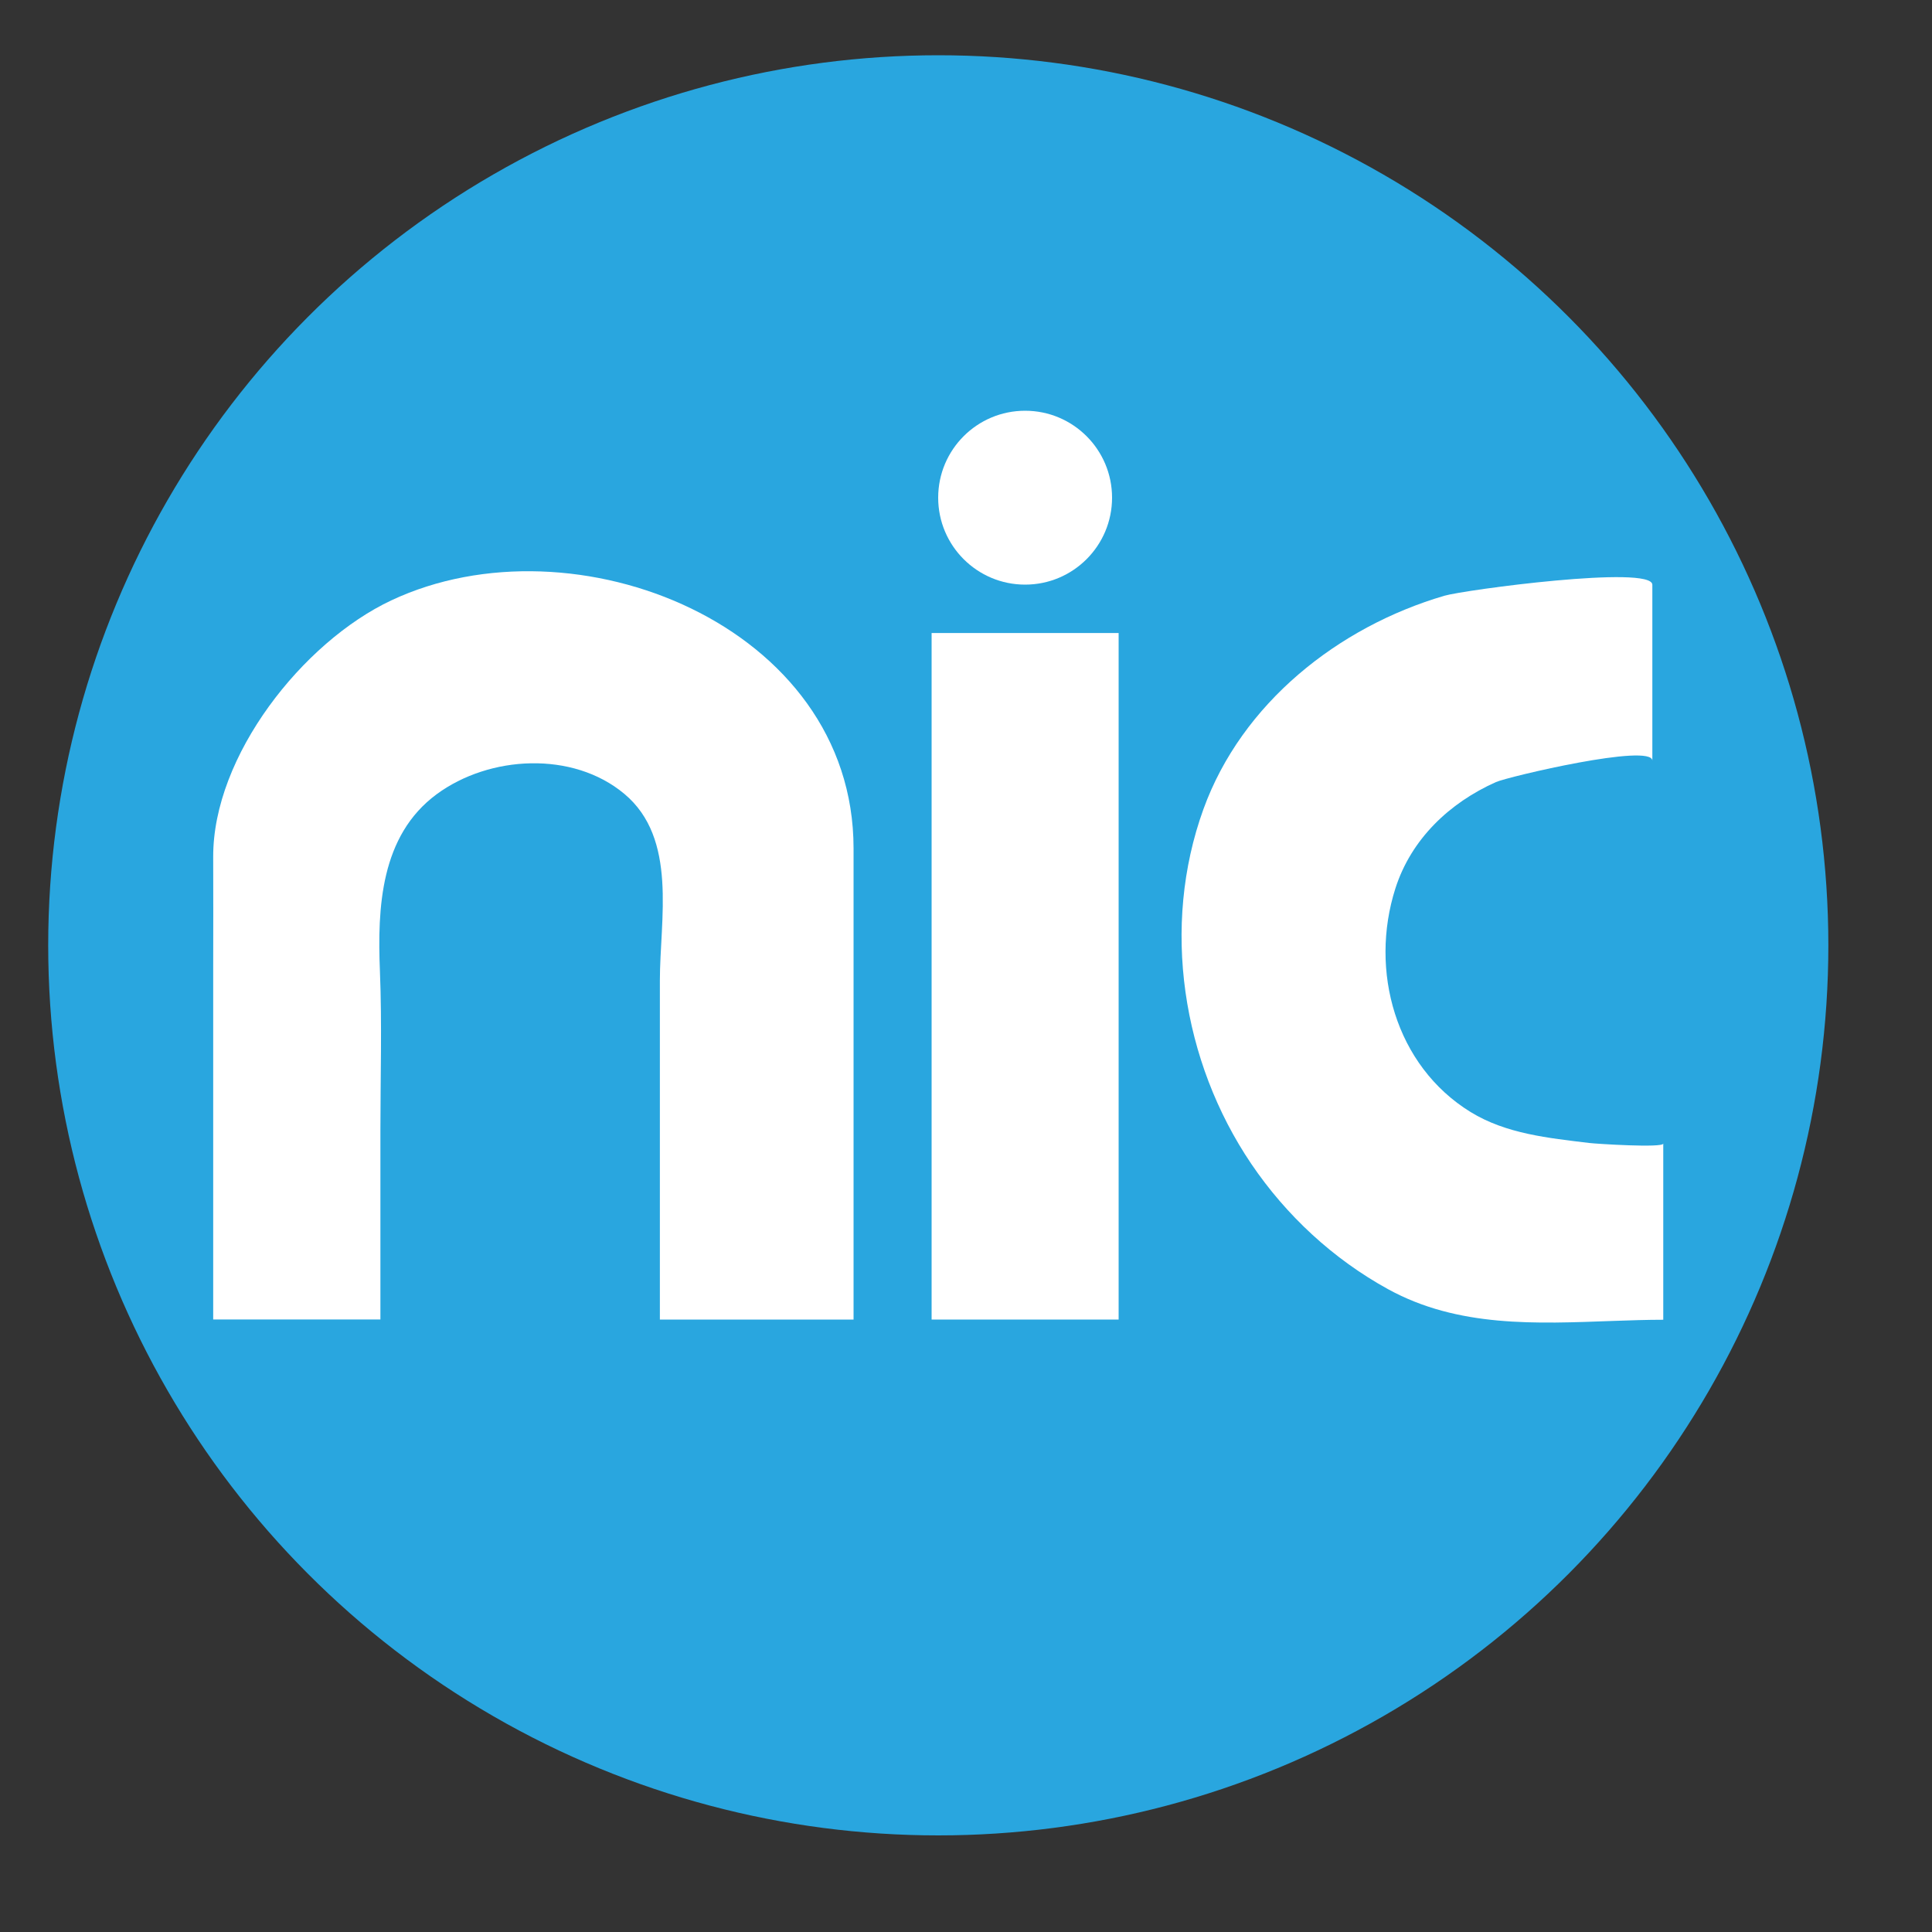 <?xml version="1.0" encoding="UTF-8"?>
<svg xmlns="http://www.w3.org/2000/svg" viewBox="0 0 200 200">
  <rect x="0" y="0" width="200" height="200" fill="#333333" stroke="none"/>
  <defs>
    <style>
      .cls-1 {
        fill: #fff;
      }

      .cls-2 {
        fill: #29a6df;
      }
    </style>
  </defs>
  <g id="Layer_3" data-name="Layer 3">
    <circle class="cls-2" cx="97.13" cy="97.86" r="92.14"/>
  </g>
  <g id="Layer_2" data-name="Layer 2">
    <rect class="cls-1" x="96.44" y="65.53" width="19.36" height="71.07"/>
    <circle class="cls-1" cx="106.12" cy="51.52" r="9"/>
    <path class="cls-1" d="M39.38,136.6v-19.67c0-5.29,.17-10.96-.05-16.39-.27-6.59,.06-14.03,5.87-18.32,5.47-4.03,14.1-4.5,19.43-.04,5.55,4.64,3.68,13,3.68,19.32v35.1s20.05,0,20.05,0c0-16.26,0-32.52,0-48.78,0-23.09-28.91-34.58-47.85-25.67-9.17,4.31-18.48,16.11-18.44,26.57,.02,3.82,0,7.64,0,11.46v29.41c0,.37,0,7,0,7,0,0,17.31,0,17.31,0Z"/>
    <path class="cls-1" d="M172.18,136.6s0-18.2,0-18.22c0,.47-6.97,.03-7.67-.06-4.2-.51-8.59-.94-12.27-3.2-7.8-4.8-10.5-14.66-7.79-23.15,1.63-5.1,5.59-8.86,10.41-11.01,1.26-.56,16.19-4.08,16.19-2.21,0,0,0-18.21,0-18.22-.03-2.07-19.48,.54-21.52,1.14-11,3.22-20.98,11.13-24.95,22.09-4.39,12.12-2.22,26.12,4.95,36.72,3.63,5.36,8.49,9.86,14.17,12.98,7.25,3.98,15.32,3.57,23.34,3.28,1.72-.06,3.43-.12,5.15-.12Z"/>
  </g>
</svg>